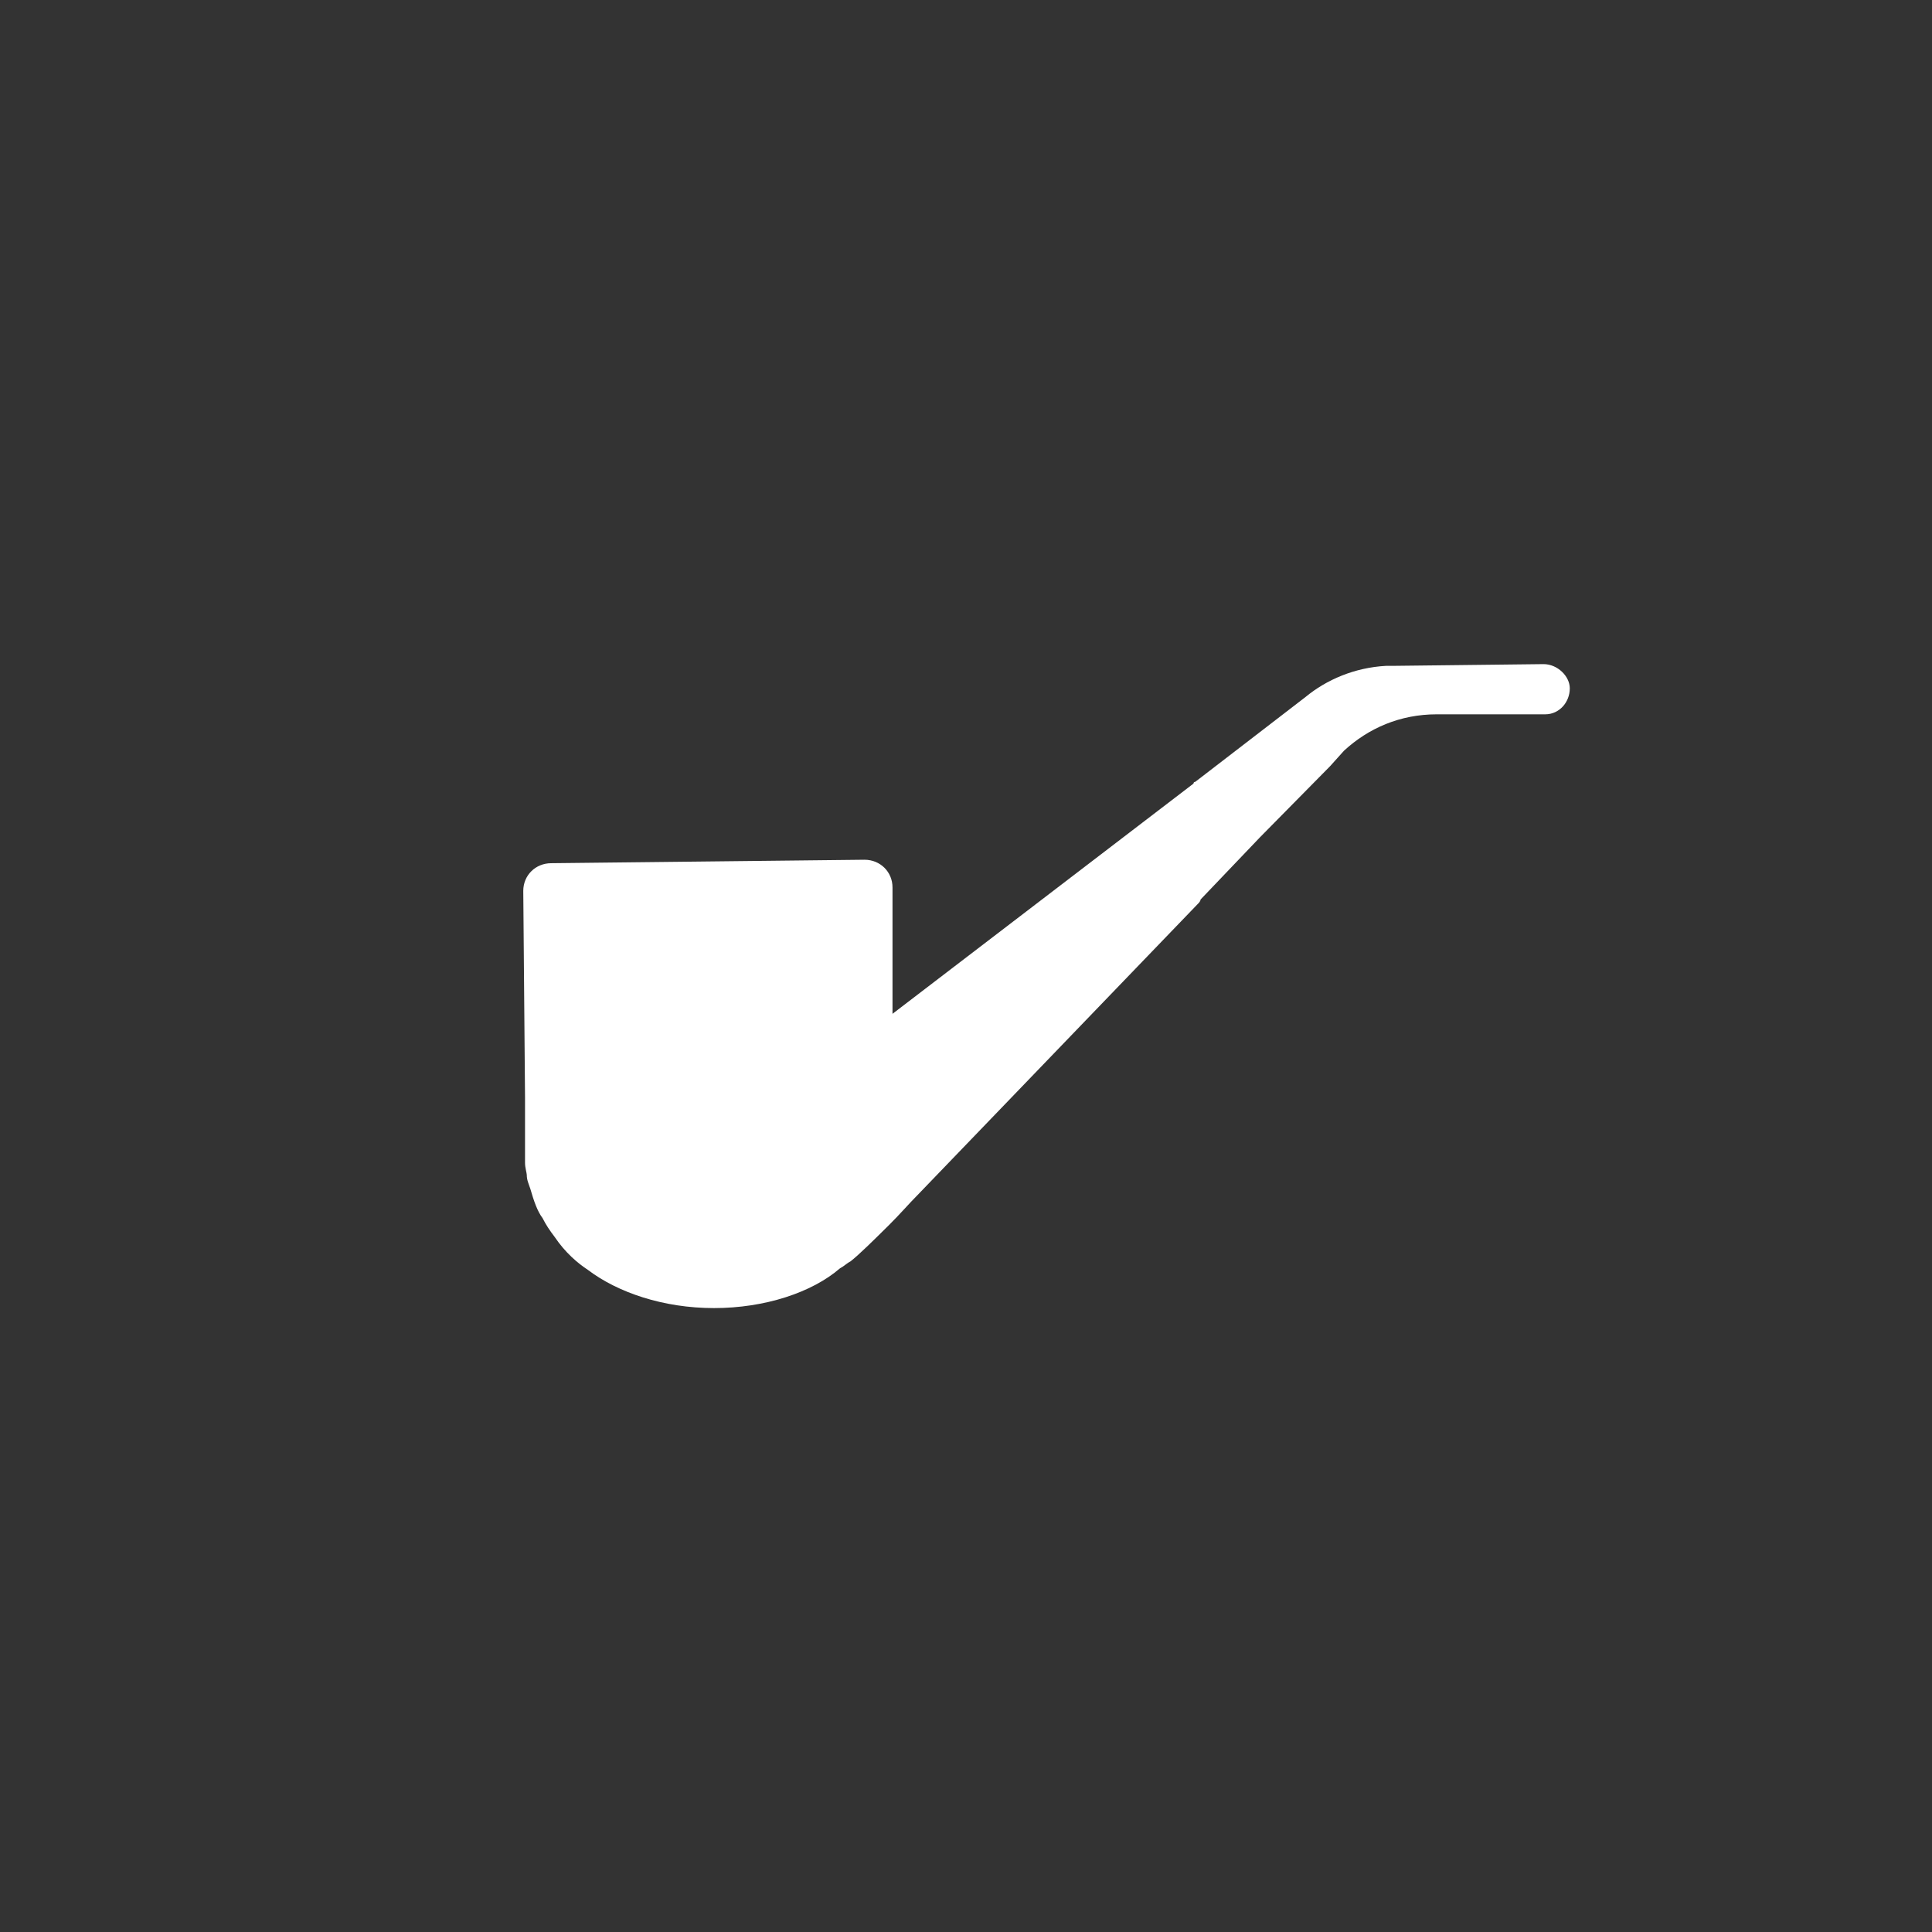 <svg fill="none" height="96" viewBox="0 0 96 96" width="96" xmlns="http://www.w3.org/2000/svg"><rect x="0" y="0" width="96" height="96" fill="#333333" stroke="none"/><path d="m76.696 33-7.478.086h-.348c-1.565.086-2.957.688-4 1.548l-5.478 4.215s-.087 0-.087.086l-14.957 11.441v-6.28c0-.774-.609-1.376-1.391-1.376l-15.565.172c-.783 0-1.391.602-1.391 1.377l.087 10.236v1.29.86.172.602.172.172c0 .258.087.516.087.602 0 .258.087.43.174.688.174.602.348 1.118.609 1.462.174.344.348.602.609.946.522.774 1.131 1.29 1.652 1.634 1.478 1.118 3.739 1.893 6.261 1.893s4.87-.774 6.261-1.978c.174-.086.348-.258.522-.344.435-.344 1.131-1.032 1.913-1.806.522-.516 1.044-1.118 1.391-1.462l13.913-14.452c.087-.086.174-.172.174-.258l2.957-3.097 3.478-3.527.696-.774c1.217-1.118 2.783-1.806 4.609-1.806h3.217 2.174c.696 0 1.217-.602 1.217-1.29 0-.602-.609-1.204-1.304-1.204z" fill="#fff"/></svg>